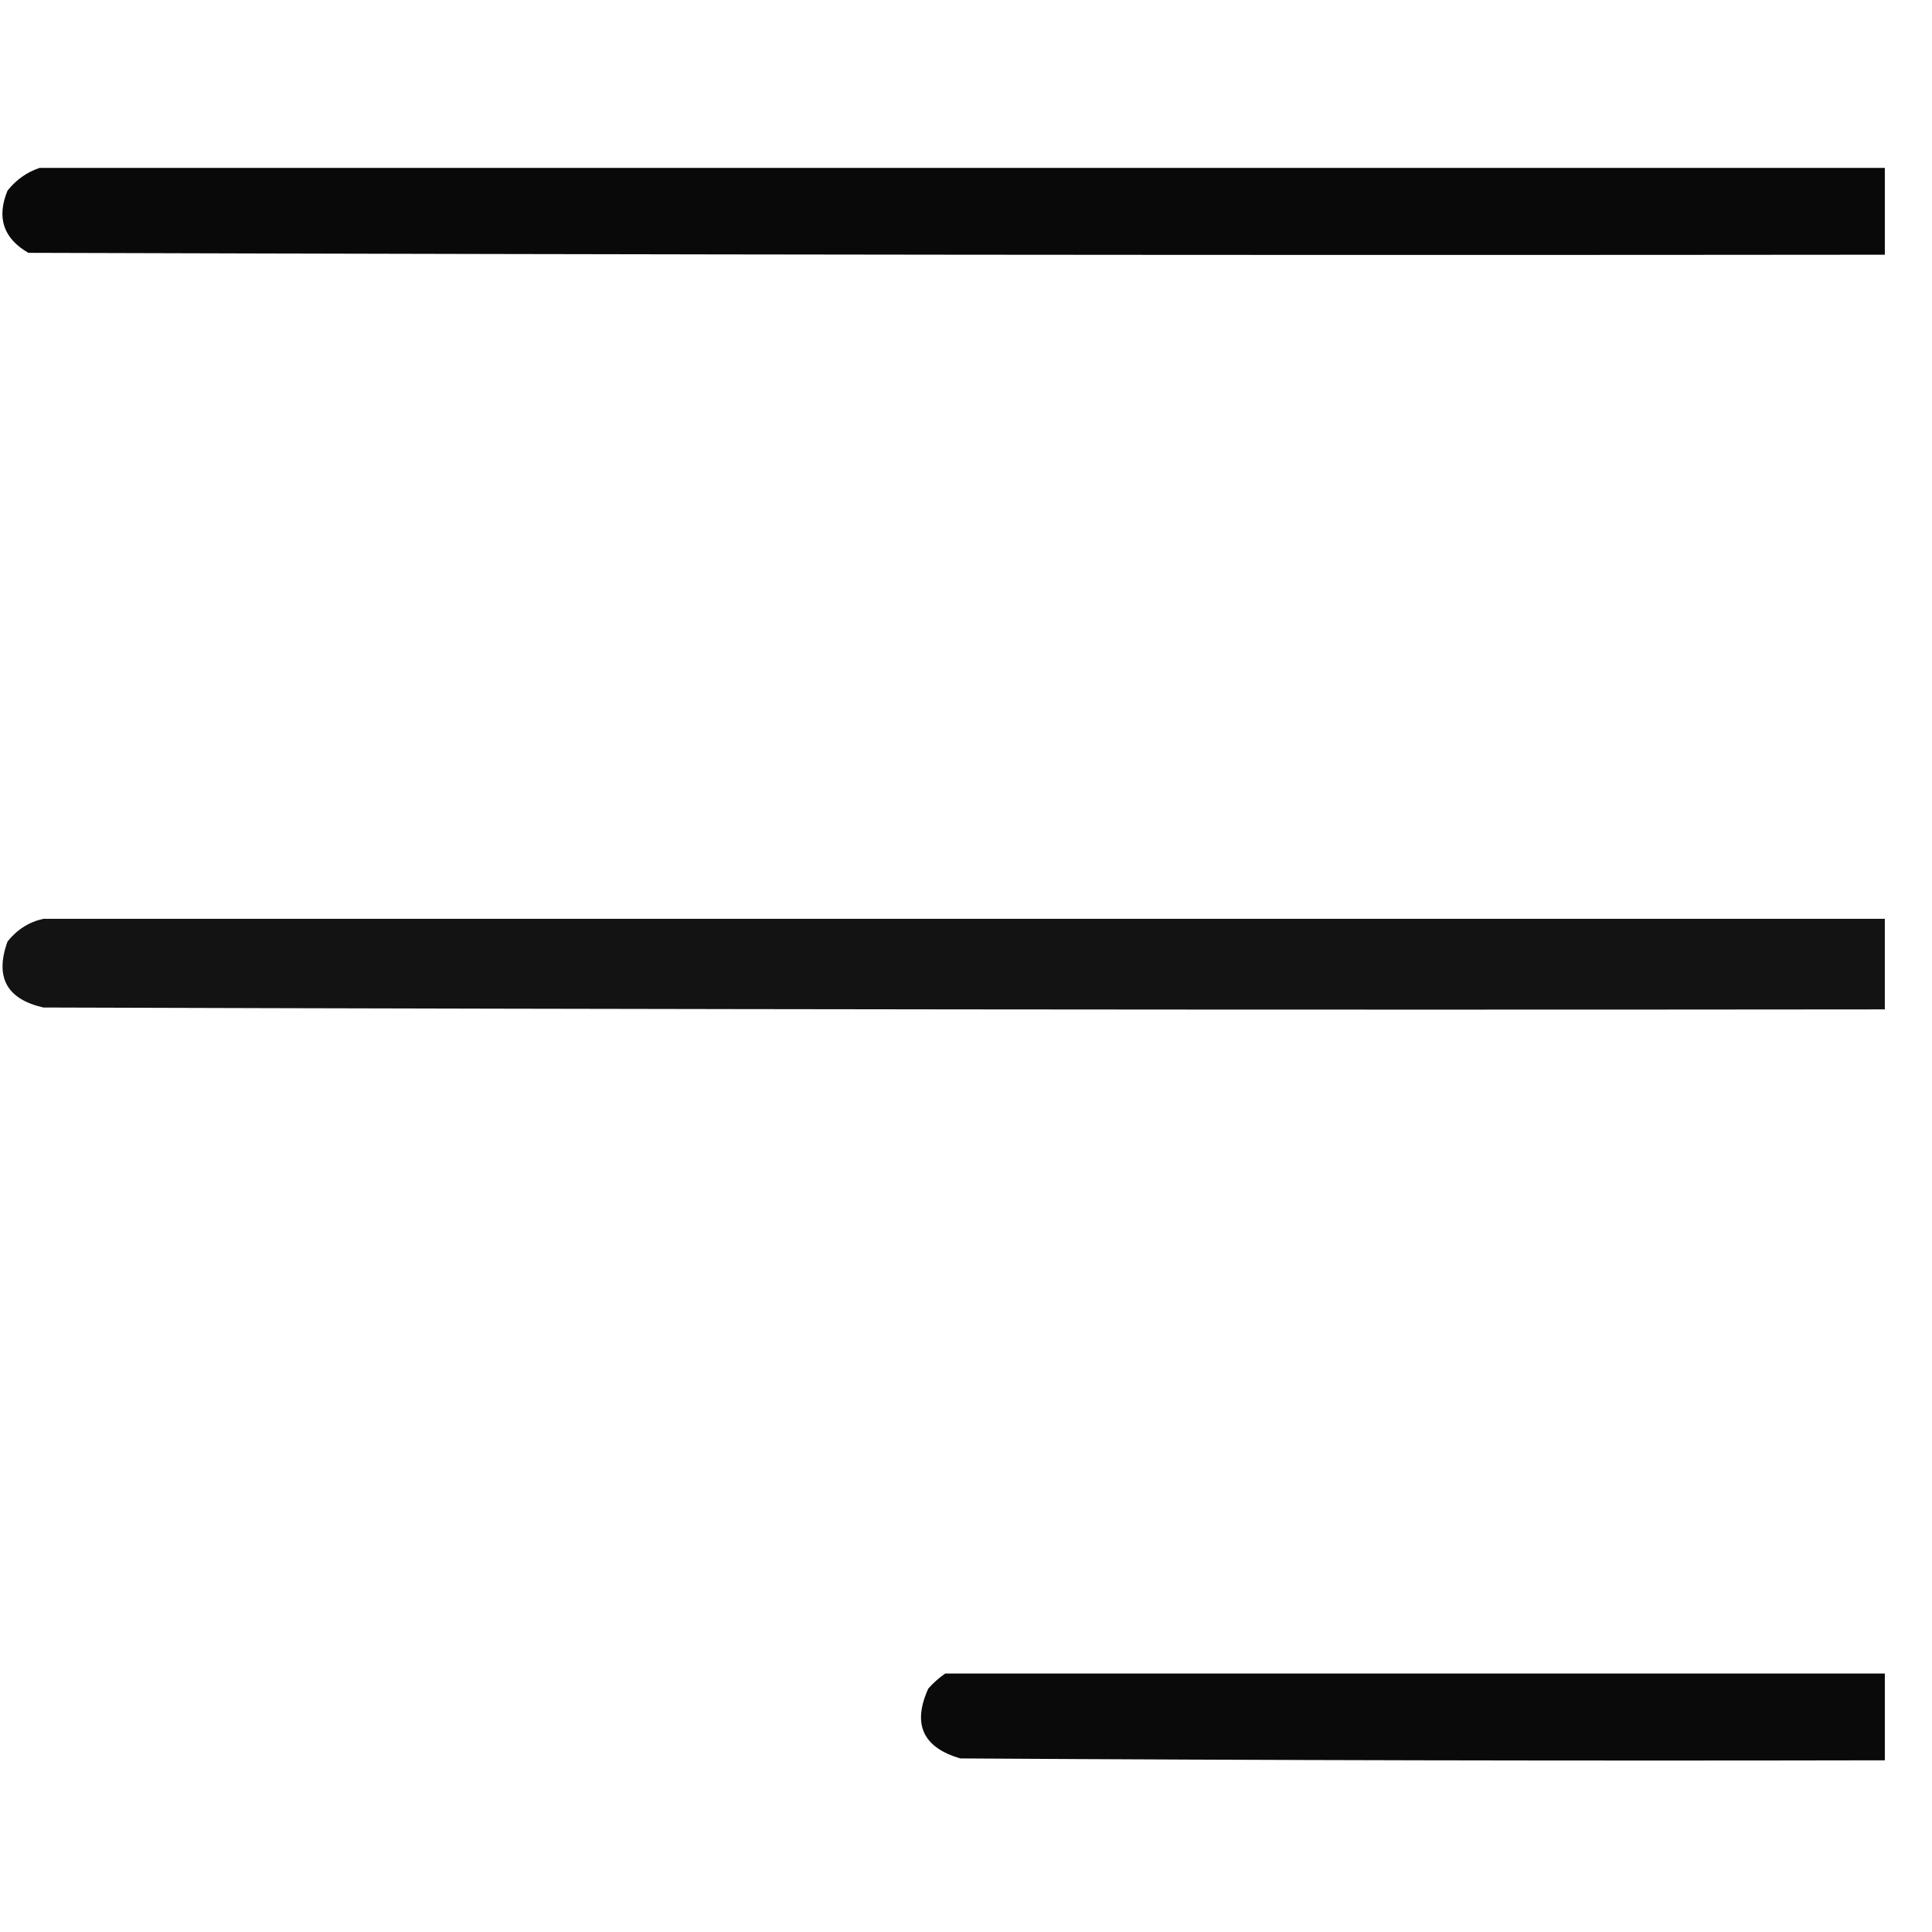 <?xml version="1.0" encoding="UTF-8"?> <svg xmlns="http://www.w3.org/2000/svg" xmlns:xlink="http://www.w3.org/1999/xlink" version="1.1" width="512px" height="512px" style="shape-rendering:geometricPrecision; text-rendering:geometricPrecision; image-rendering:optimizeQuality; fill-rule:evenodd; clip-rule:evenodd"><g><path style="opacity:0.961" fill="#000000" d="M 10.5,44.5 C 173.5,44.5 336.5,44.5 499.5,44.5C 499.5,52.167 499.5,59.833 499.5,67.5C 335.5,67.667 171.5,67.5 7.5,67C 0.885,63.157 -0.948,57.657 2,50.5C 4.322,47.605 7.155,45.605 10.5,44.5 Z"></path></g><g><path style="opacity:0.922" fill="#000000" d="M 11.5,243.5 C 174.167,243.5 336.833,243.5 499.5,243.5C 499.5,251.5 499.5,259.5 499.5,267.5C 336.833,267.667 174.166,267.5 11.5,267C 1.757,264.783 -1.41,258.95 2,249.5C 4.551,246.319 7.718,244.319 11.5,243.5 Z"></path></g><g><path style="opacity:0.96" fill="#000000" d="M 250.5,443.5 C 333.5,443.5 416.5,443.5 499.5,443.5C 499.5,451.167 499.5,458.833 499.5,466.5C 417.833,466.667 336.166,466.5 254.5,466C 244.568,463.112 241.735,456.945 246,447.5C 247.397,445.93 248.897,444.596 250.5,443.5 Z"></path></g></svg> 